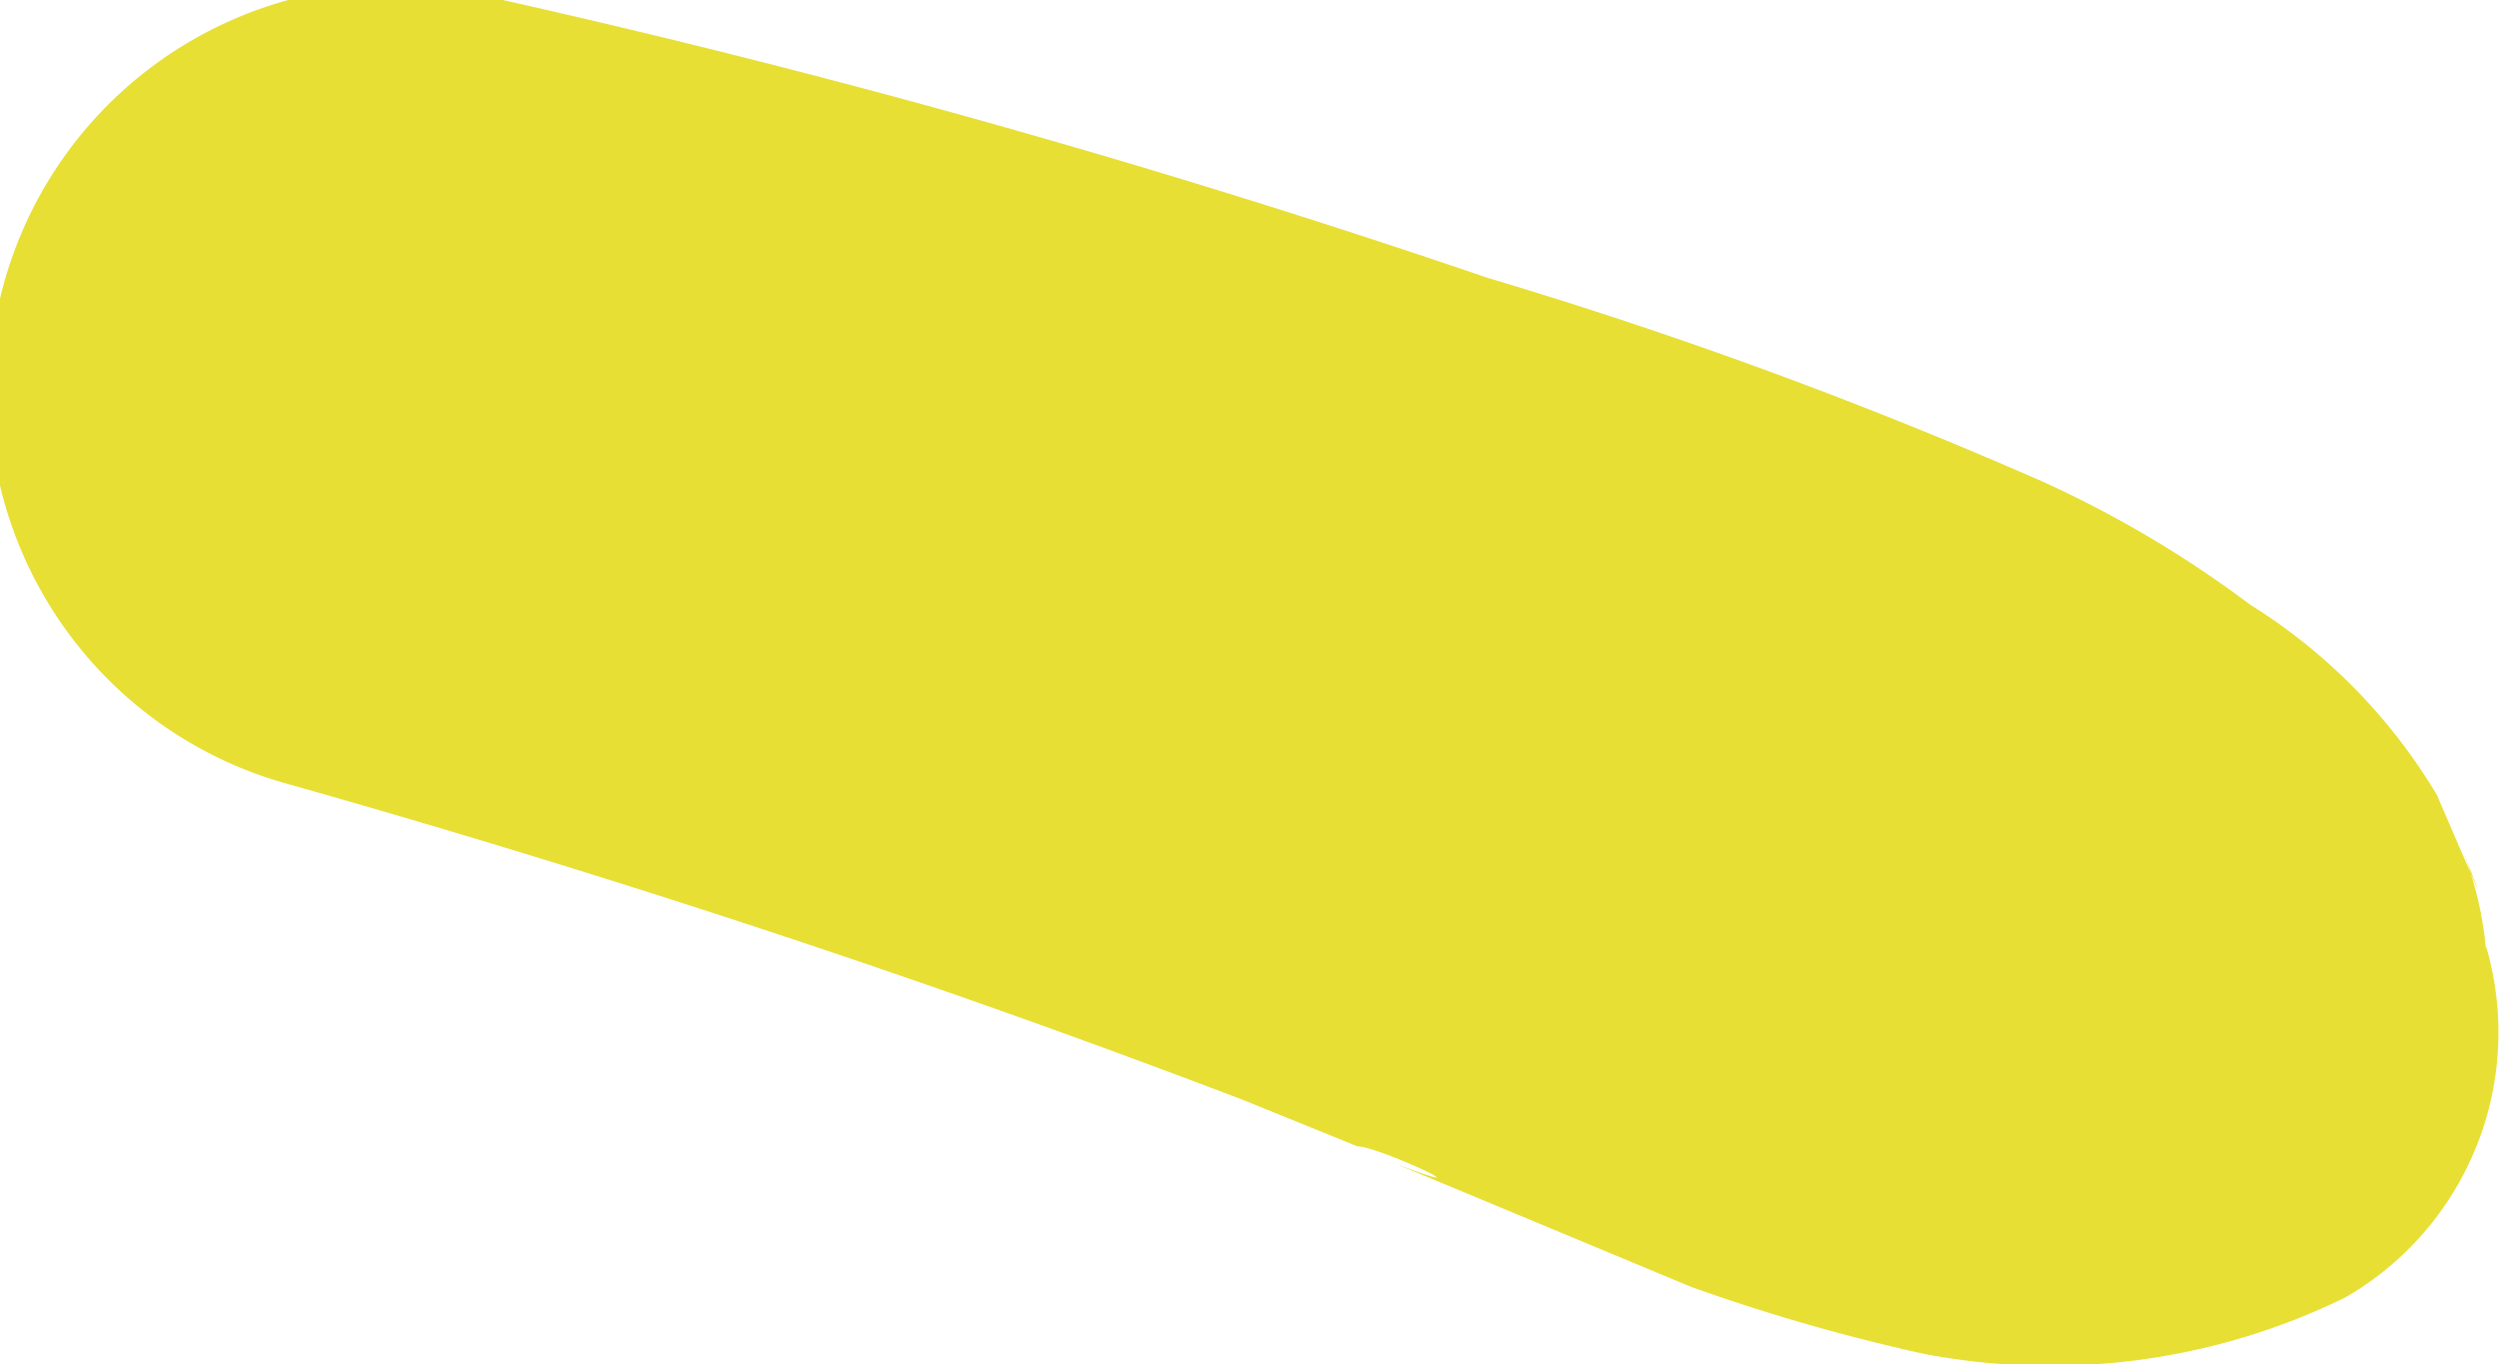 <svg xmlns="http://www.w3.org/2000/svg" viewBox="0 0 7.11 3.88">
  <defs>
    <style>
      .cls-1 {
        fill: #e8df35;
      }
    </style>
  </defs>
  <g id="Layer_2" data-name="Layer 2">
    <g id="Layer_1-2" data-name="Layer 1">
      <path id="Path_586710" data-name="Path 586710" class="cls-1" d="M7.07,2.7A1,1,0,0,0,7,2.41c.08.2.06.15-.07-.15a1.61,1.61,0,0,0-.53-.54,3.16,3.16,0,0,0-.59-.35A13.54,13.54,0,0,0,4.23.79,26.86,26.86,0,0,0,1.43,0,1.14,1.14,0,0,0,.82,2.23c.92.26,1.83.56,2.72.9l.32.13c.06,0,.4.16.11.05l.84.35a5.46,5.46,0,0,0,.66.19,1.91,1.91,0,0,0,1.2-.16.87.87,0,0,0,.4-1"/>
    </g>
  </g>
</svg>
